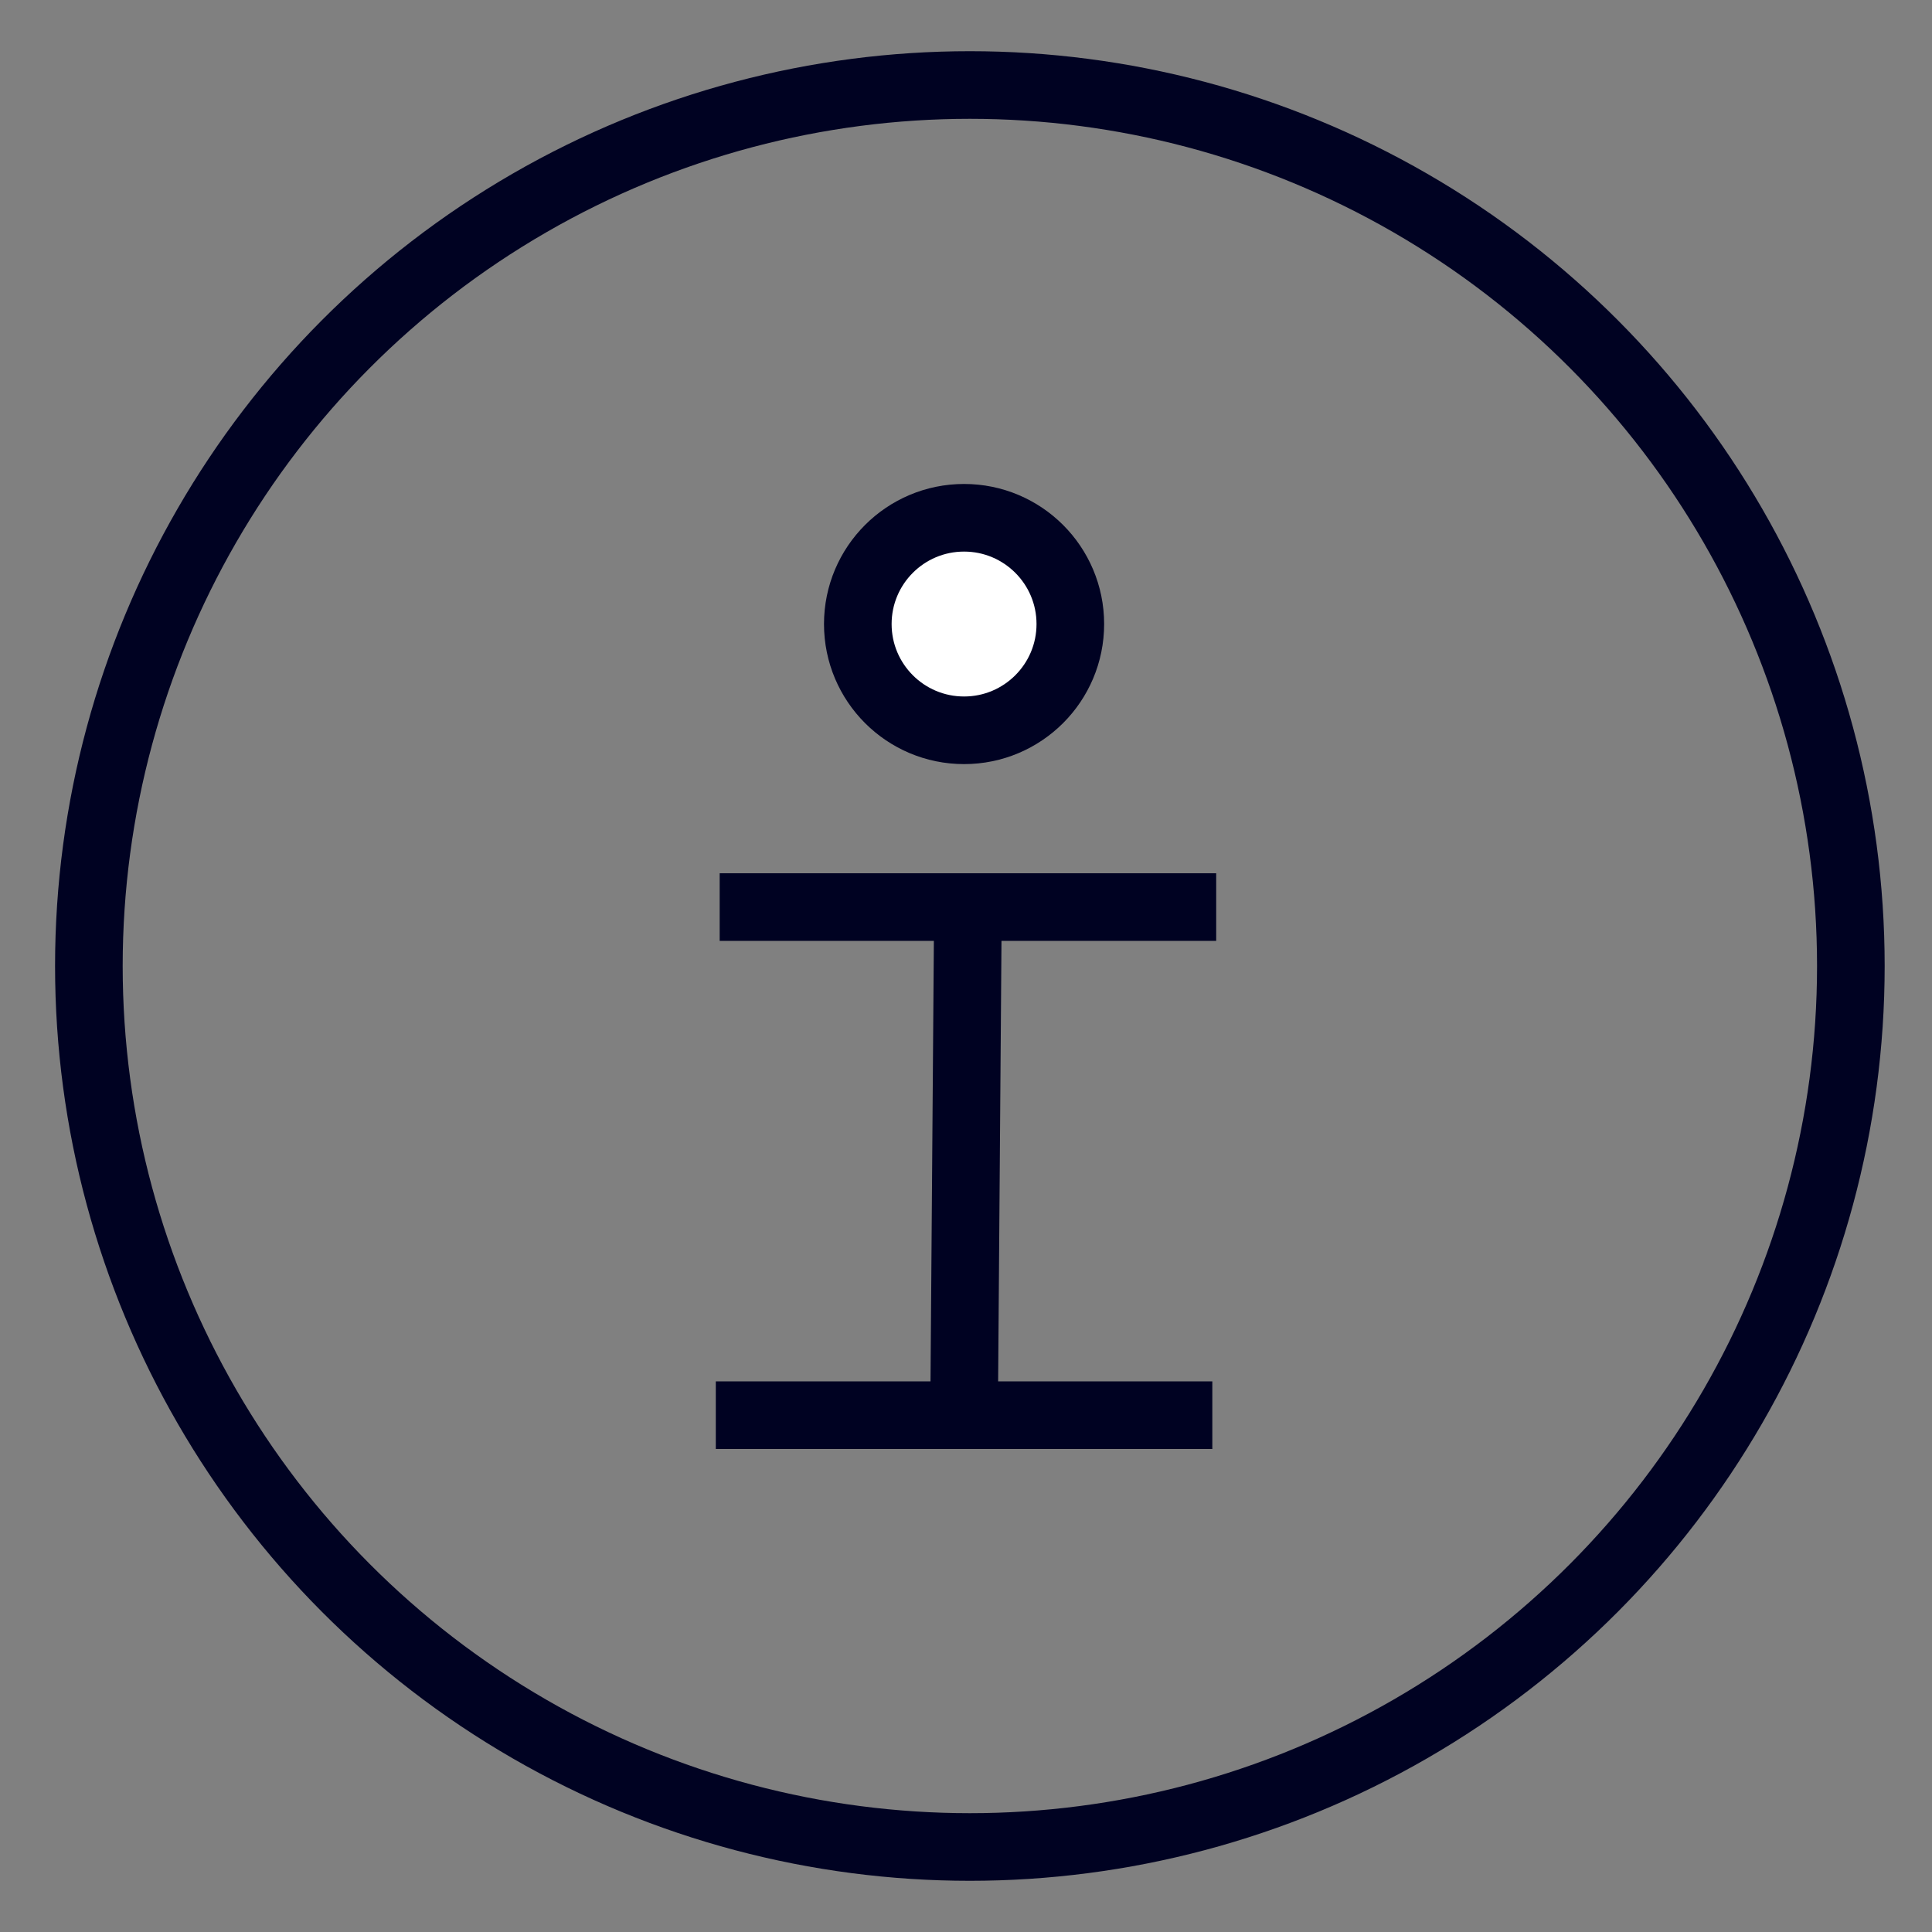 <?xml version="1.0" encoding="utf-8"?>
<!-- Generator: Adobe Illustrator 24.0.2, SVG Export Plug-In . SVG Version: 6.00 Build 0)  -->
<svg version="1.1" id="Layer_1" xmlns="http://www.w3.org/2000/svg" xmlns:xlink="http://www.w3.org/1999/xlink" x="0px" y="0px"
	 viewBox="0 0 200 200" style="enable-background:new 0 0 200 200;" xml:space="preserve">
<rect x="0" y="0" width="200" height="200" fill="#808080" stroke="none"/>
<style type="text/css">
	.st0{fill:none;stroke:#000222;stroke-width:7;stroke-miterlimit:10;}
	.st1{fill:#FFFFFF;stroke:#000222;stroke-width:7;stroke-miterlimit:10;}
</style>
<circle class="st0" cx="100.4" cy="100" r="91.2"/>
<g>
	<g>
		<g>
			<line class="st0" x1="100.2" y1="93.9" x2="99.8" y2="146.5"/>
		</g>
		<line class="st0" x1="125.9" y1="93.9" x2="74.5" y2="93.9"/>
		<line class="st0" x1="125.5" y1="146.5" x2="74.1" y2="146.5"/>
	</g>
	<circle class="st1" cx="99.8" cy="64.6" r="11"/>
</g>
</svg>
